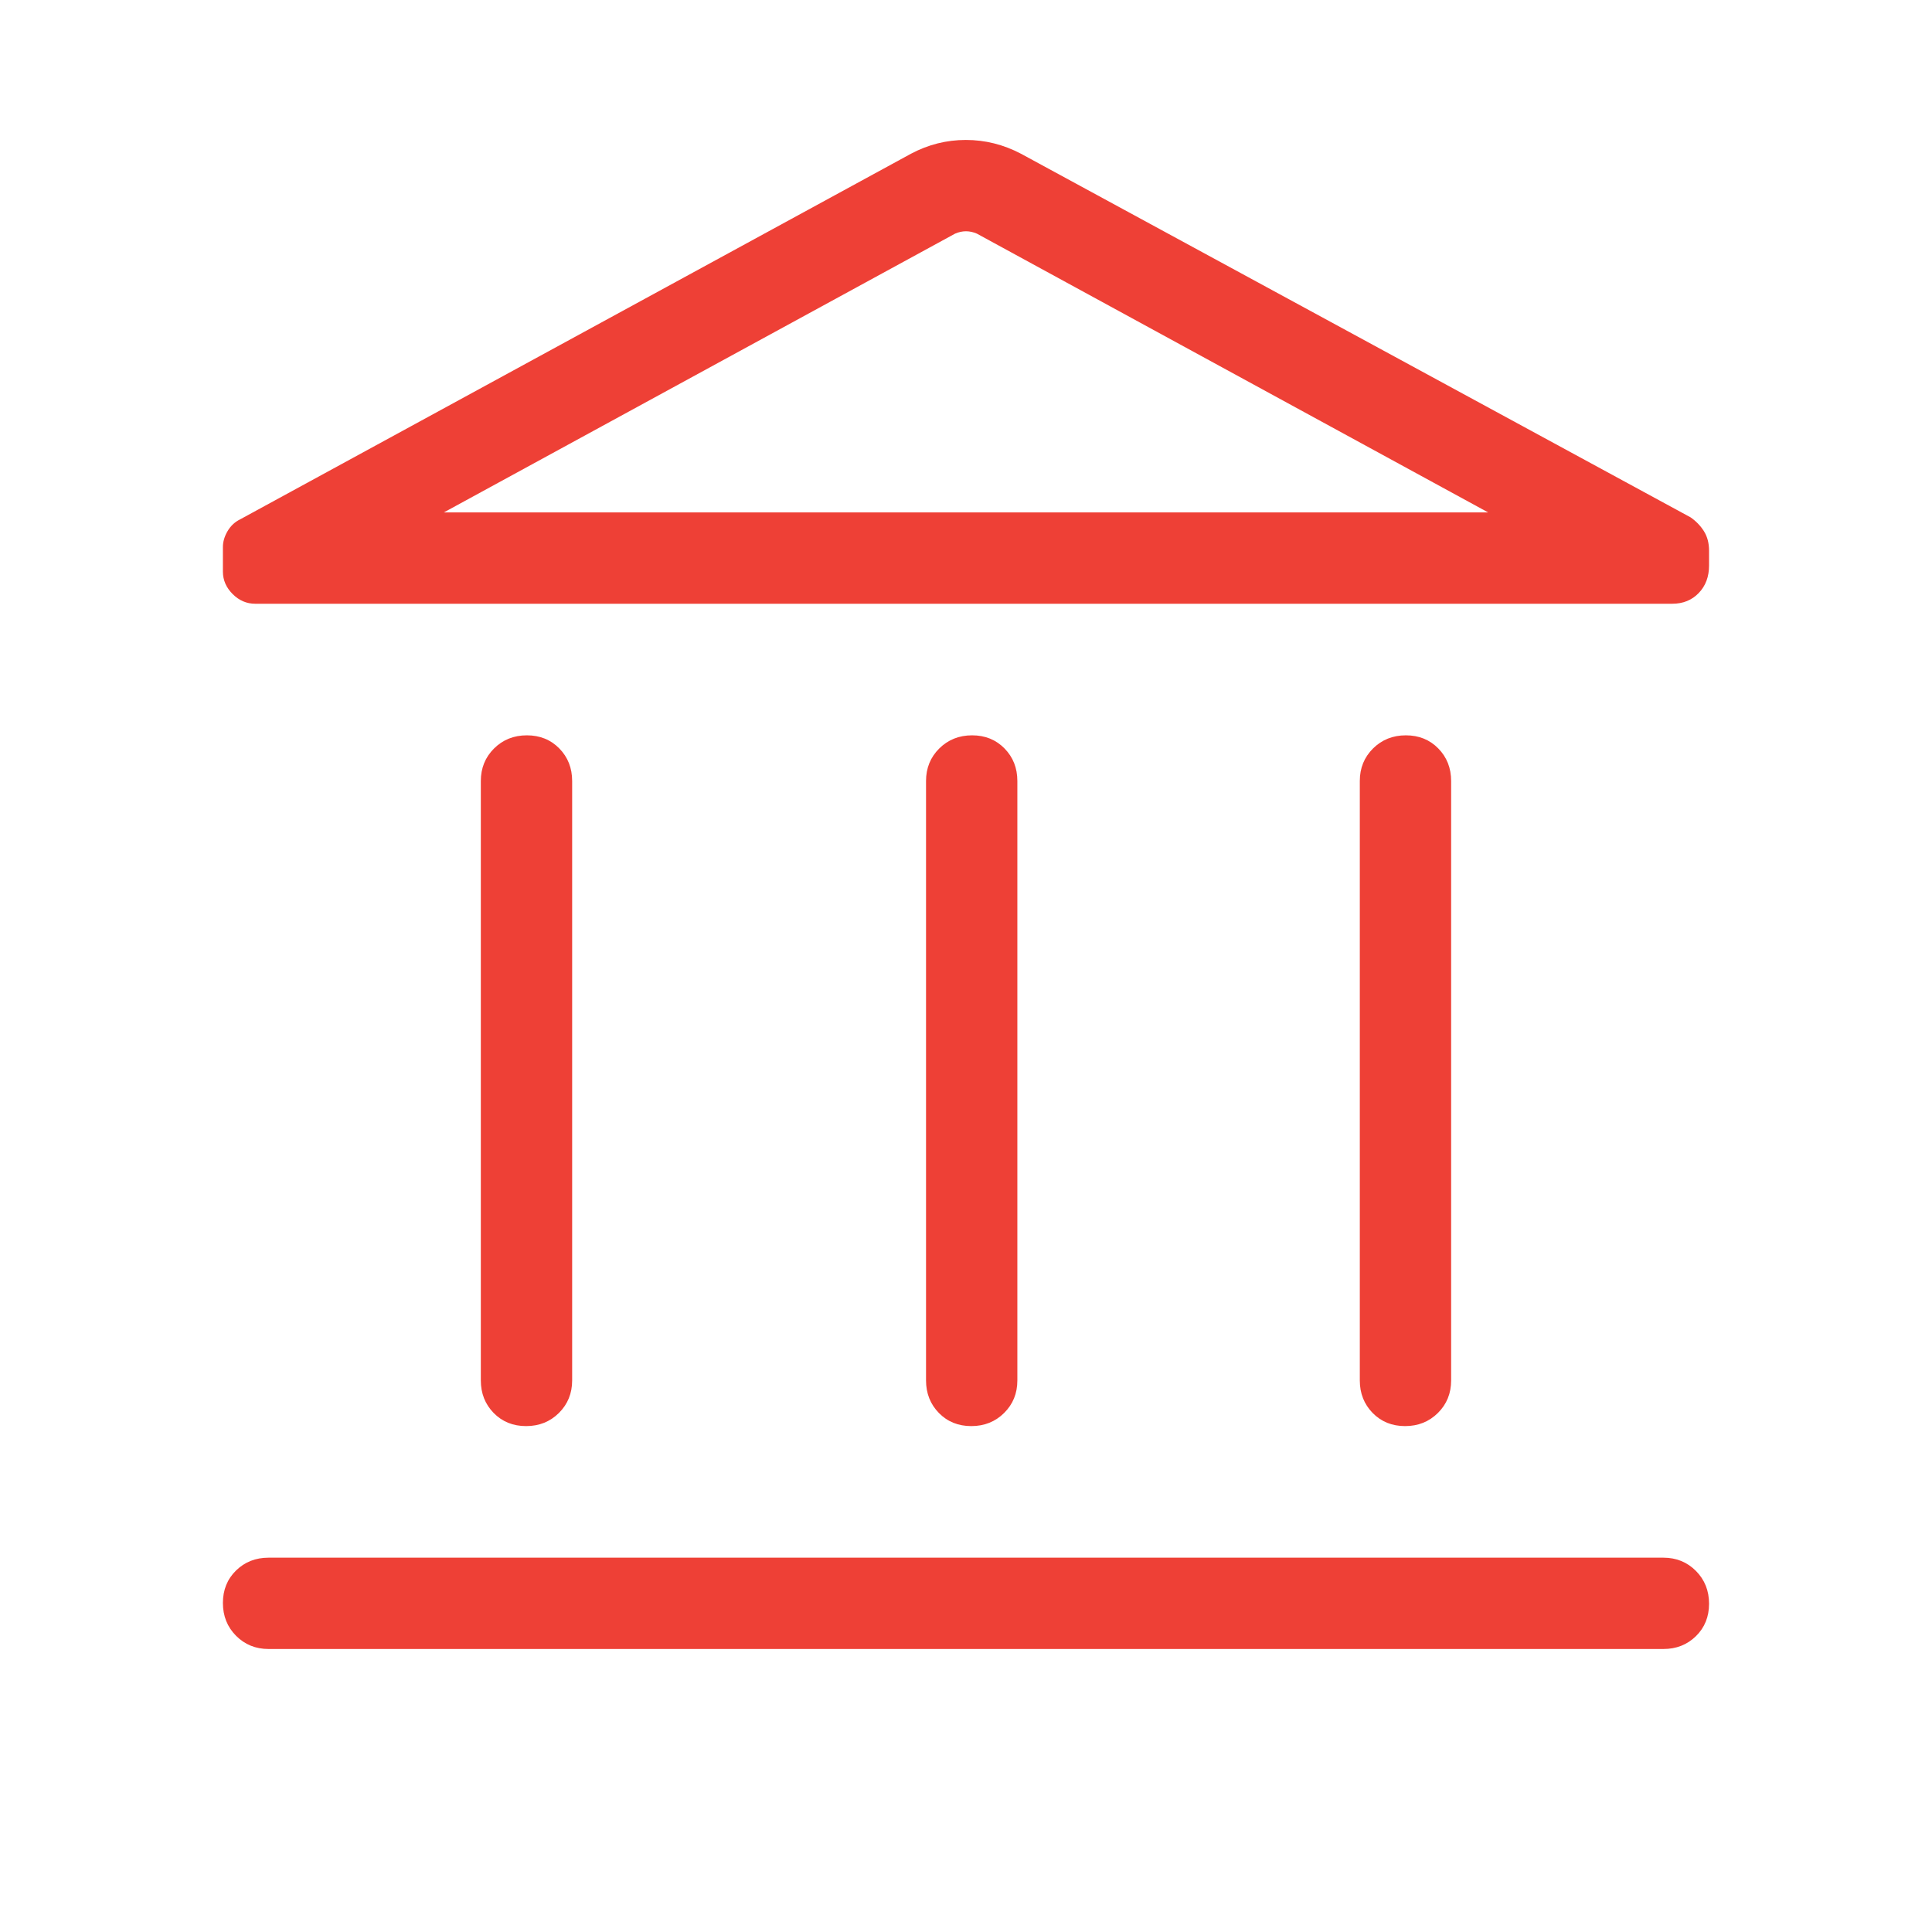<svg xmlns="http://www.w3.org/2000/svg" width="48" height="48" viewBox="0 0 48 48" fill="none"><g id="300 Rounded.48"><mask id="mask0_11343_1987" style="mask-type:alpha" maskUnits="userSpaceOnUse" x="0" y="0" width="48" height="48"><rect id="Bounding box" width="48" height="48" fill="#D9D9D9"></rect></mask><g mask="url(#mask0_11343_1987)"><path id="account_balance" d="M11.946 34.296V19.404C11.946 19.082 12.056 18.813 12.275 18.595C12.494 18.378 12.766 18.269 13.09 18.269C13.414 18.269 13.683 18.378 13.896 18.595C14.109 18.813 14.215 19.082 14.215 19.404V34.296C14.215 34.618 14.105 34.887 13.886 35.105C13.667 35.322 13.395 35.431 13.071 35.431C12.746 35.431 12.478 35.322 12.265 35.105C12.052 34.887 11.946 34.618 11.946 34.296ZM23.007 34.296V19.404C23.007 19.082 23.117 18.813 23.336 18.595C23.556 18.378 23.827 18.269 24.152 18.269C24.476 18.269 24.744 18.378 24.957 18.595C25.17 18.813 25.276 19.082 25.276 19.404V34.296C25.276 34.618 25.167 34.887 24.947 35.105C24.728 35.322 24.456 35.431 24.132 35.431C23.808 35.431 23.539 35.322 23.326 35.105C23.114 34.887 23.007 34.618 23.007 34.296ZM6.673 40.969C6.351 40.969 6.082 40.859 5.864 40.64C5.647 40.421 5.538 40.149 5.538 39.825C5.538 39.501 5.647 39.232 5.864 39.019C6.082 38.806 6.351 38.7 6.673 38.7H41.326C41.648 38.7 41.917 38.81 42.135 39.029C42.352 39.248 42.461 39.52 42.461 39.844C42.461 40.169 42.352 40.437 42.135 40.65C41.917 40.863 41.648 40.969 41.326 40.969H6.673ZM33.784 34.296V19.404C33.784 19.082 33.894 18.813 34.113 18.595C34.333 18.378 34.604 18.269 34.928 18.269C35.253 18.269 35.521 18.378 35.734 18.595C35.947 18.813 36.053 19.082 36.053 19.404V34.296C36.053 34.618 35.944 34.887 35.724 35.105C35.505 35.322 35.233 35.431 34.909 35.431C34.585 35.431 34.316 35.322 34.103 35.105C33.891 34.887 33.784 34.618 33.784 34.296ZM41.546 15H6.342C6.128 15 5.941 14.92 5.78 14.759C5.619 14.598 5.538 14.413 5.538 14.202V13.591C5.538 13.46 5.576 13.329 5.653 13.197C5.73 13.066 5.834 12.968 5.965 12.904L22.634 3.819C23.063 3.591 23.517 3.477 23.996 3.477C24.475 3.477 24.931 3.591 25.365 3.819L42.003 12.854C42.139 12.949 42.249 13.063 42.334 13.198C42.419 13.333 42.461 13.495 42.461 13.684V14.05C42.461 14.327 42.376 14.555 42.205 14.733C42.034 14.911 41.815 15 41.546 15ZM11.027 12.731H36.973L24.269 5.804C24.179 5.765 24.089 5.746 24 5.746C23.91 5.746 23.82 5.765 23.73 5.804L11.027 12.731Z" fill="#EE4036"></path></g></g></svg>